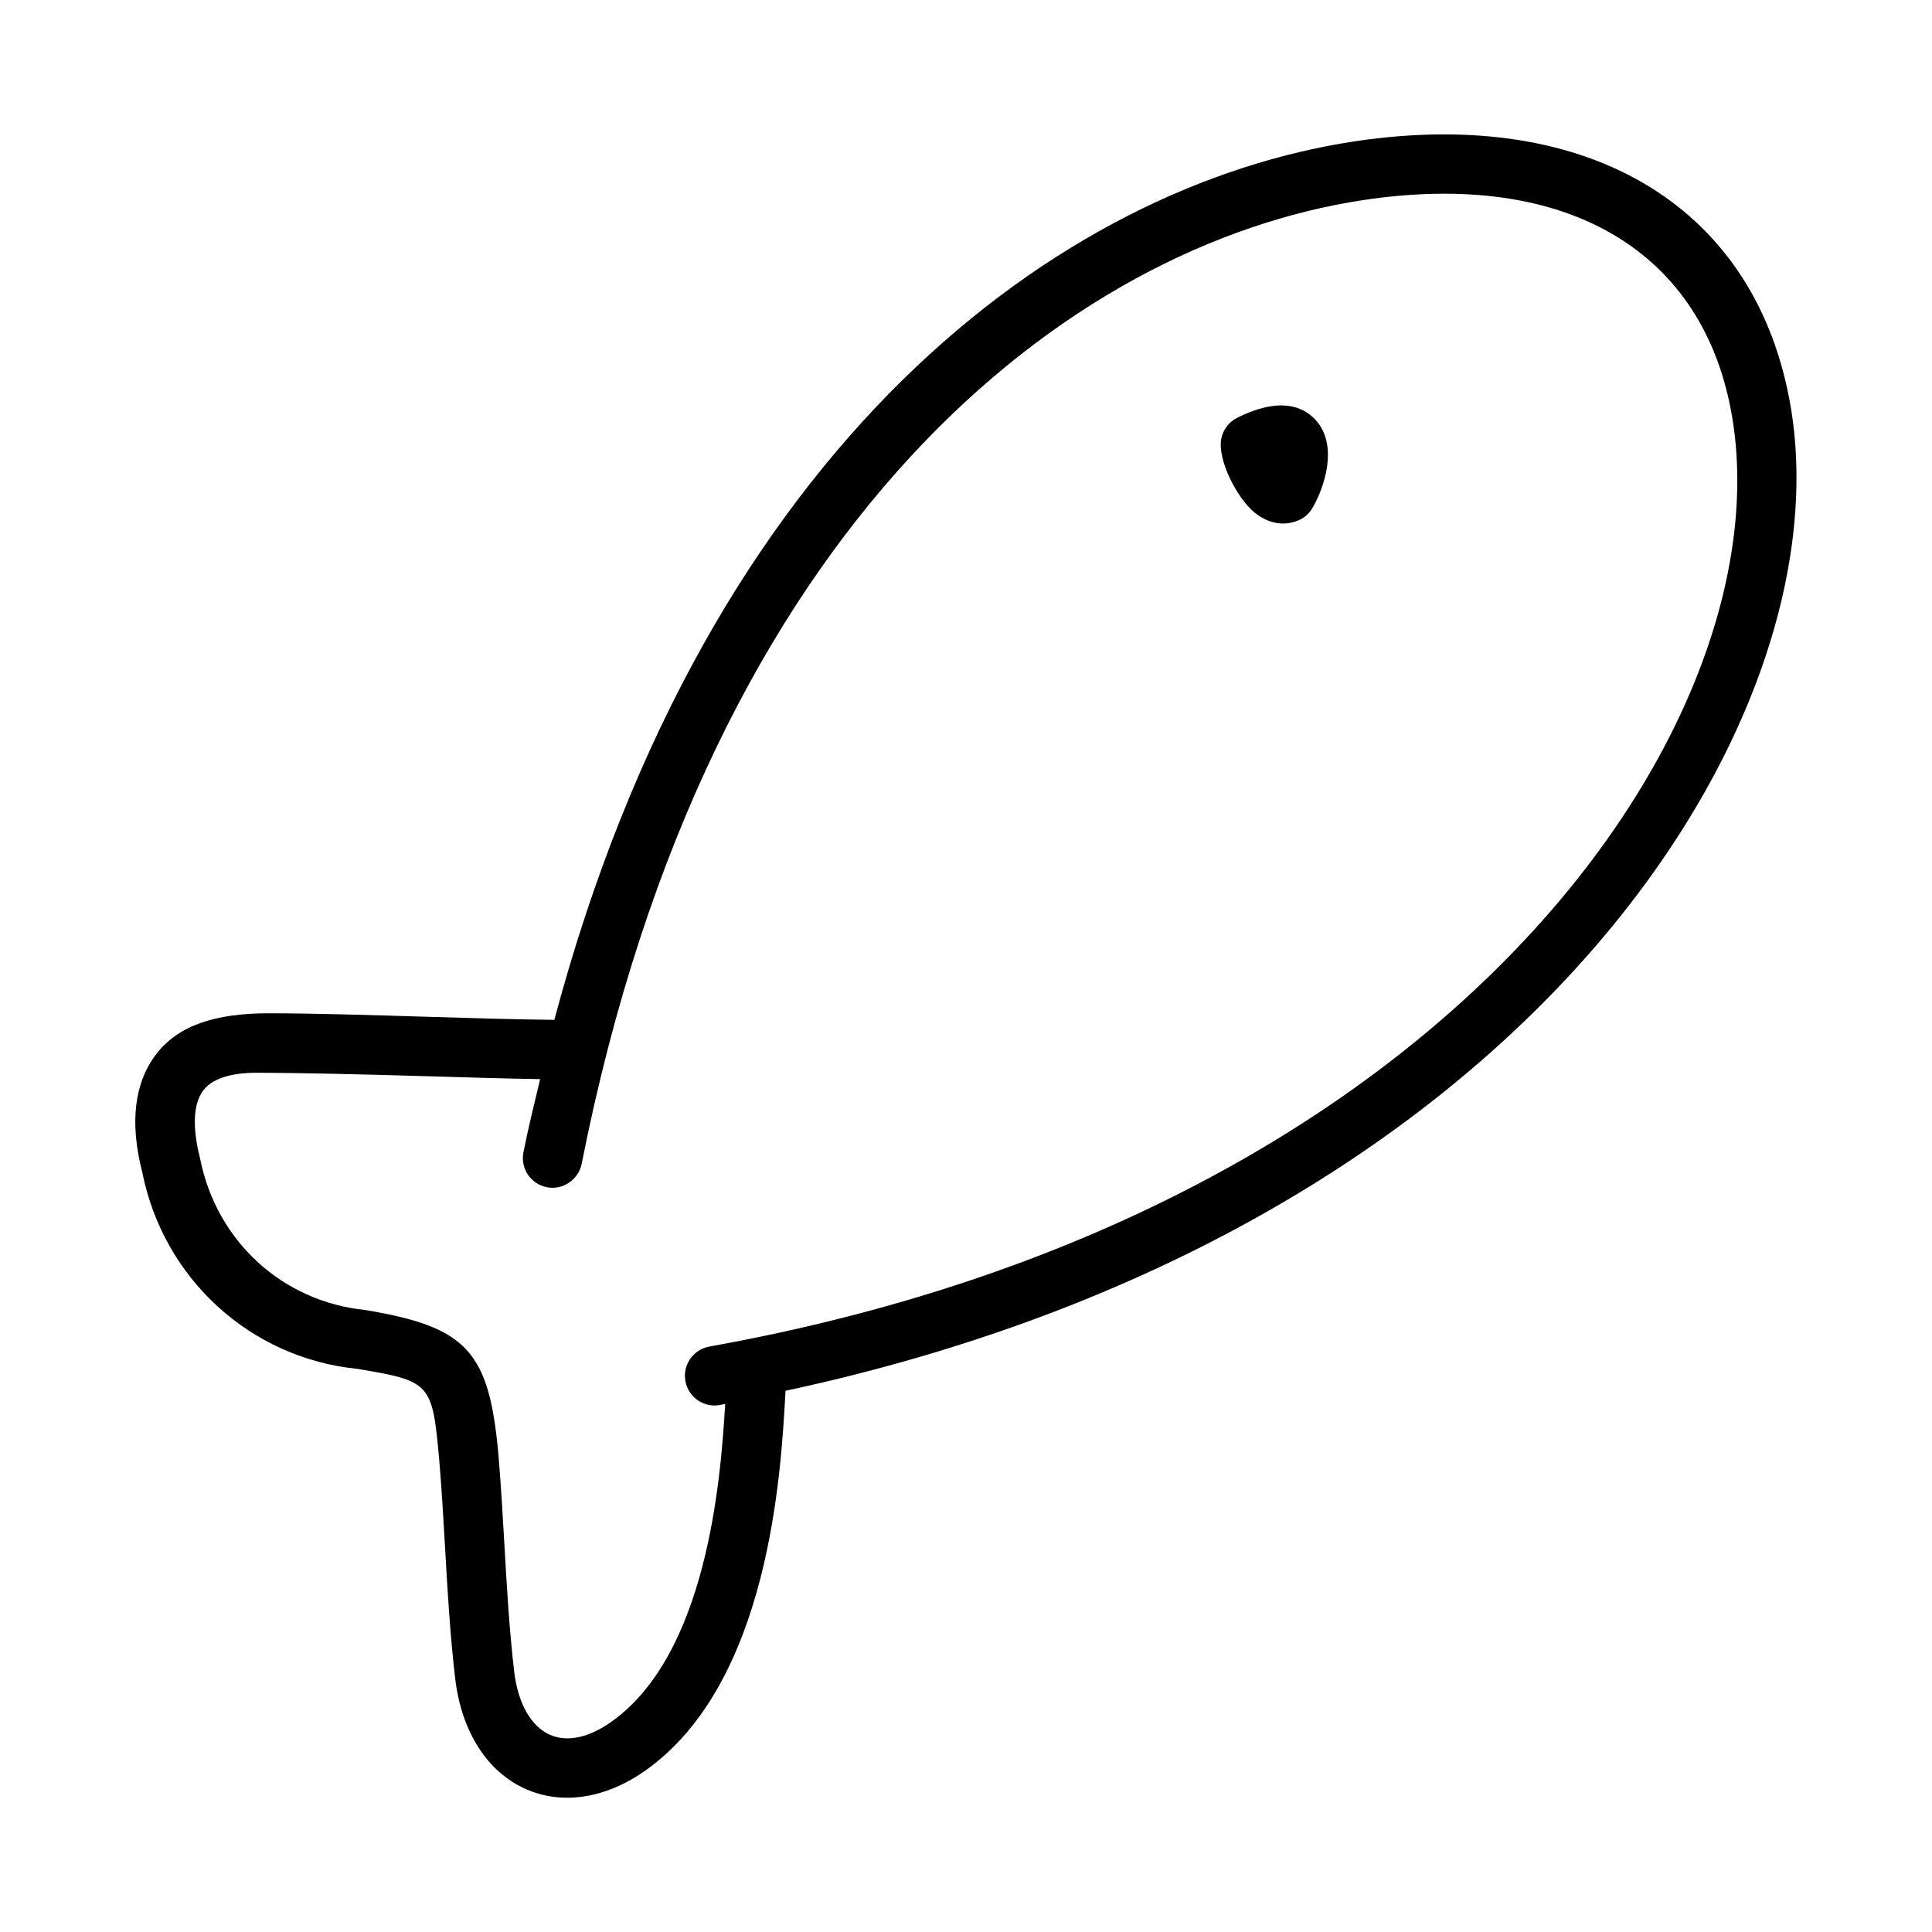 <?xml version="1.0" encoding="UTF-8"?>
<!-- Uploaded to: ICON Repo, www.iconrepo.com, Generator: ICON Repo Mixer Tools -->
<svg fill="#000000" width="800px" height="800px" version="1.1" viewBox="144 144 512 512" xmlns="http://www.w3.org/2000/svg">
 <g>
  <path d="m238.71 506.76c19.449 3.258 19.848 3.707 21.68 24.047 0.66 7.703 1.105 15.484 1.555 23.262 0.645 11.469 1.336 23.34 2.723 35.07 1.723 13.945 8.547 24.508 18.711 28.996 3.445 1.523 7.117 2.277 10.902 2.277 6.844 0 14.039-2.445 20.785-7.227 32.809-23.199 35.887-78.766 37.055-99.676 0.02-0.359 0.035-0.602 0.051-0.934 194.91-41.82 280.34-176.04 266.46-260.3-8.75-53.105-52.996-80.195-115.53-70.832-77.738 11.684-171.28 79.379-212.2 232.83-10.324-0.113-22.281-0.469-34.395-0.84-14.82-0.445-29.703-0.906-41.574-0.906-13.574 0.062-23.492 3.027-29.457 10.73-5.902 7.609-7.148 18.281-3.797 31.289 5.598 28.367 28.723 49.383 57.027 52.215zm-40.789-73.863c2.969-3.812 9.254-4.613 14.066-4.613 12.207 0.047 28.184 0.414 44.035 0.891 10.812 0.328 21.562 0.652 31.117 0.805-1.508 6.418-3.102 12.695-4.426 19.398-0.844 4.258 1.922 8.41 6.195 9.242 4.137 0.859 8.395-1.938 9.242-6.195 33.656-170.4 129.15-243.66 207.29-255.43 53.844-8.055 90.359 13.531 97.648 57.824 13.254 80.367-73.586 210.58-271.09 246.03-4.289 0.77-7.133 4.859-6.367 9.133 0.691 3.812 3.996 6.488 7.734 6.488 0.461 0 0.938-0.047 1.398-0.121 0.492-0.09 0.93-0.219 1.422-0.309-1.211 20.734-4.953 66.422-30.219 84.285-5.934 4.199-11.684 5.426-16.219 3.414-4.981-2.199-8.426-8.227-9.457-16.496-1.32-11.285-1.984-22.695-2.629-34.086-0.461-7.918-0.906-15.836-1.582-23.738-2.461-27.336-8.301-33.762-35.285-38.254-21.863-2.215-39.406-18.156-43.758-40.098-1.496-5.844-2.555-13.715 0.891-18.176z"/>
  <path d="m484.02 282.74c1.383 0 2.766-0.277 4.09-0.844 1.539-0.66 2.828-1.785 3.676-3.231 3.043-5.137 7.133-16.652 0.77-23.477-3.121-3.352-9.227-6.195-20.695-0.461-2.168 1.09-3.723 3.106-4.199 5.488-1.105 5.504 4.059 15.742 8.871 19.664 2.32 1.891 4.922 2.859 7.488 2.859z"/>
 </g>
</svg>